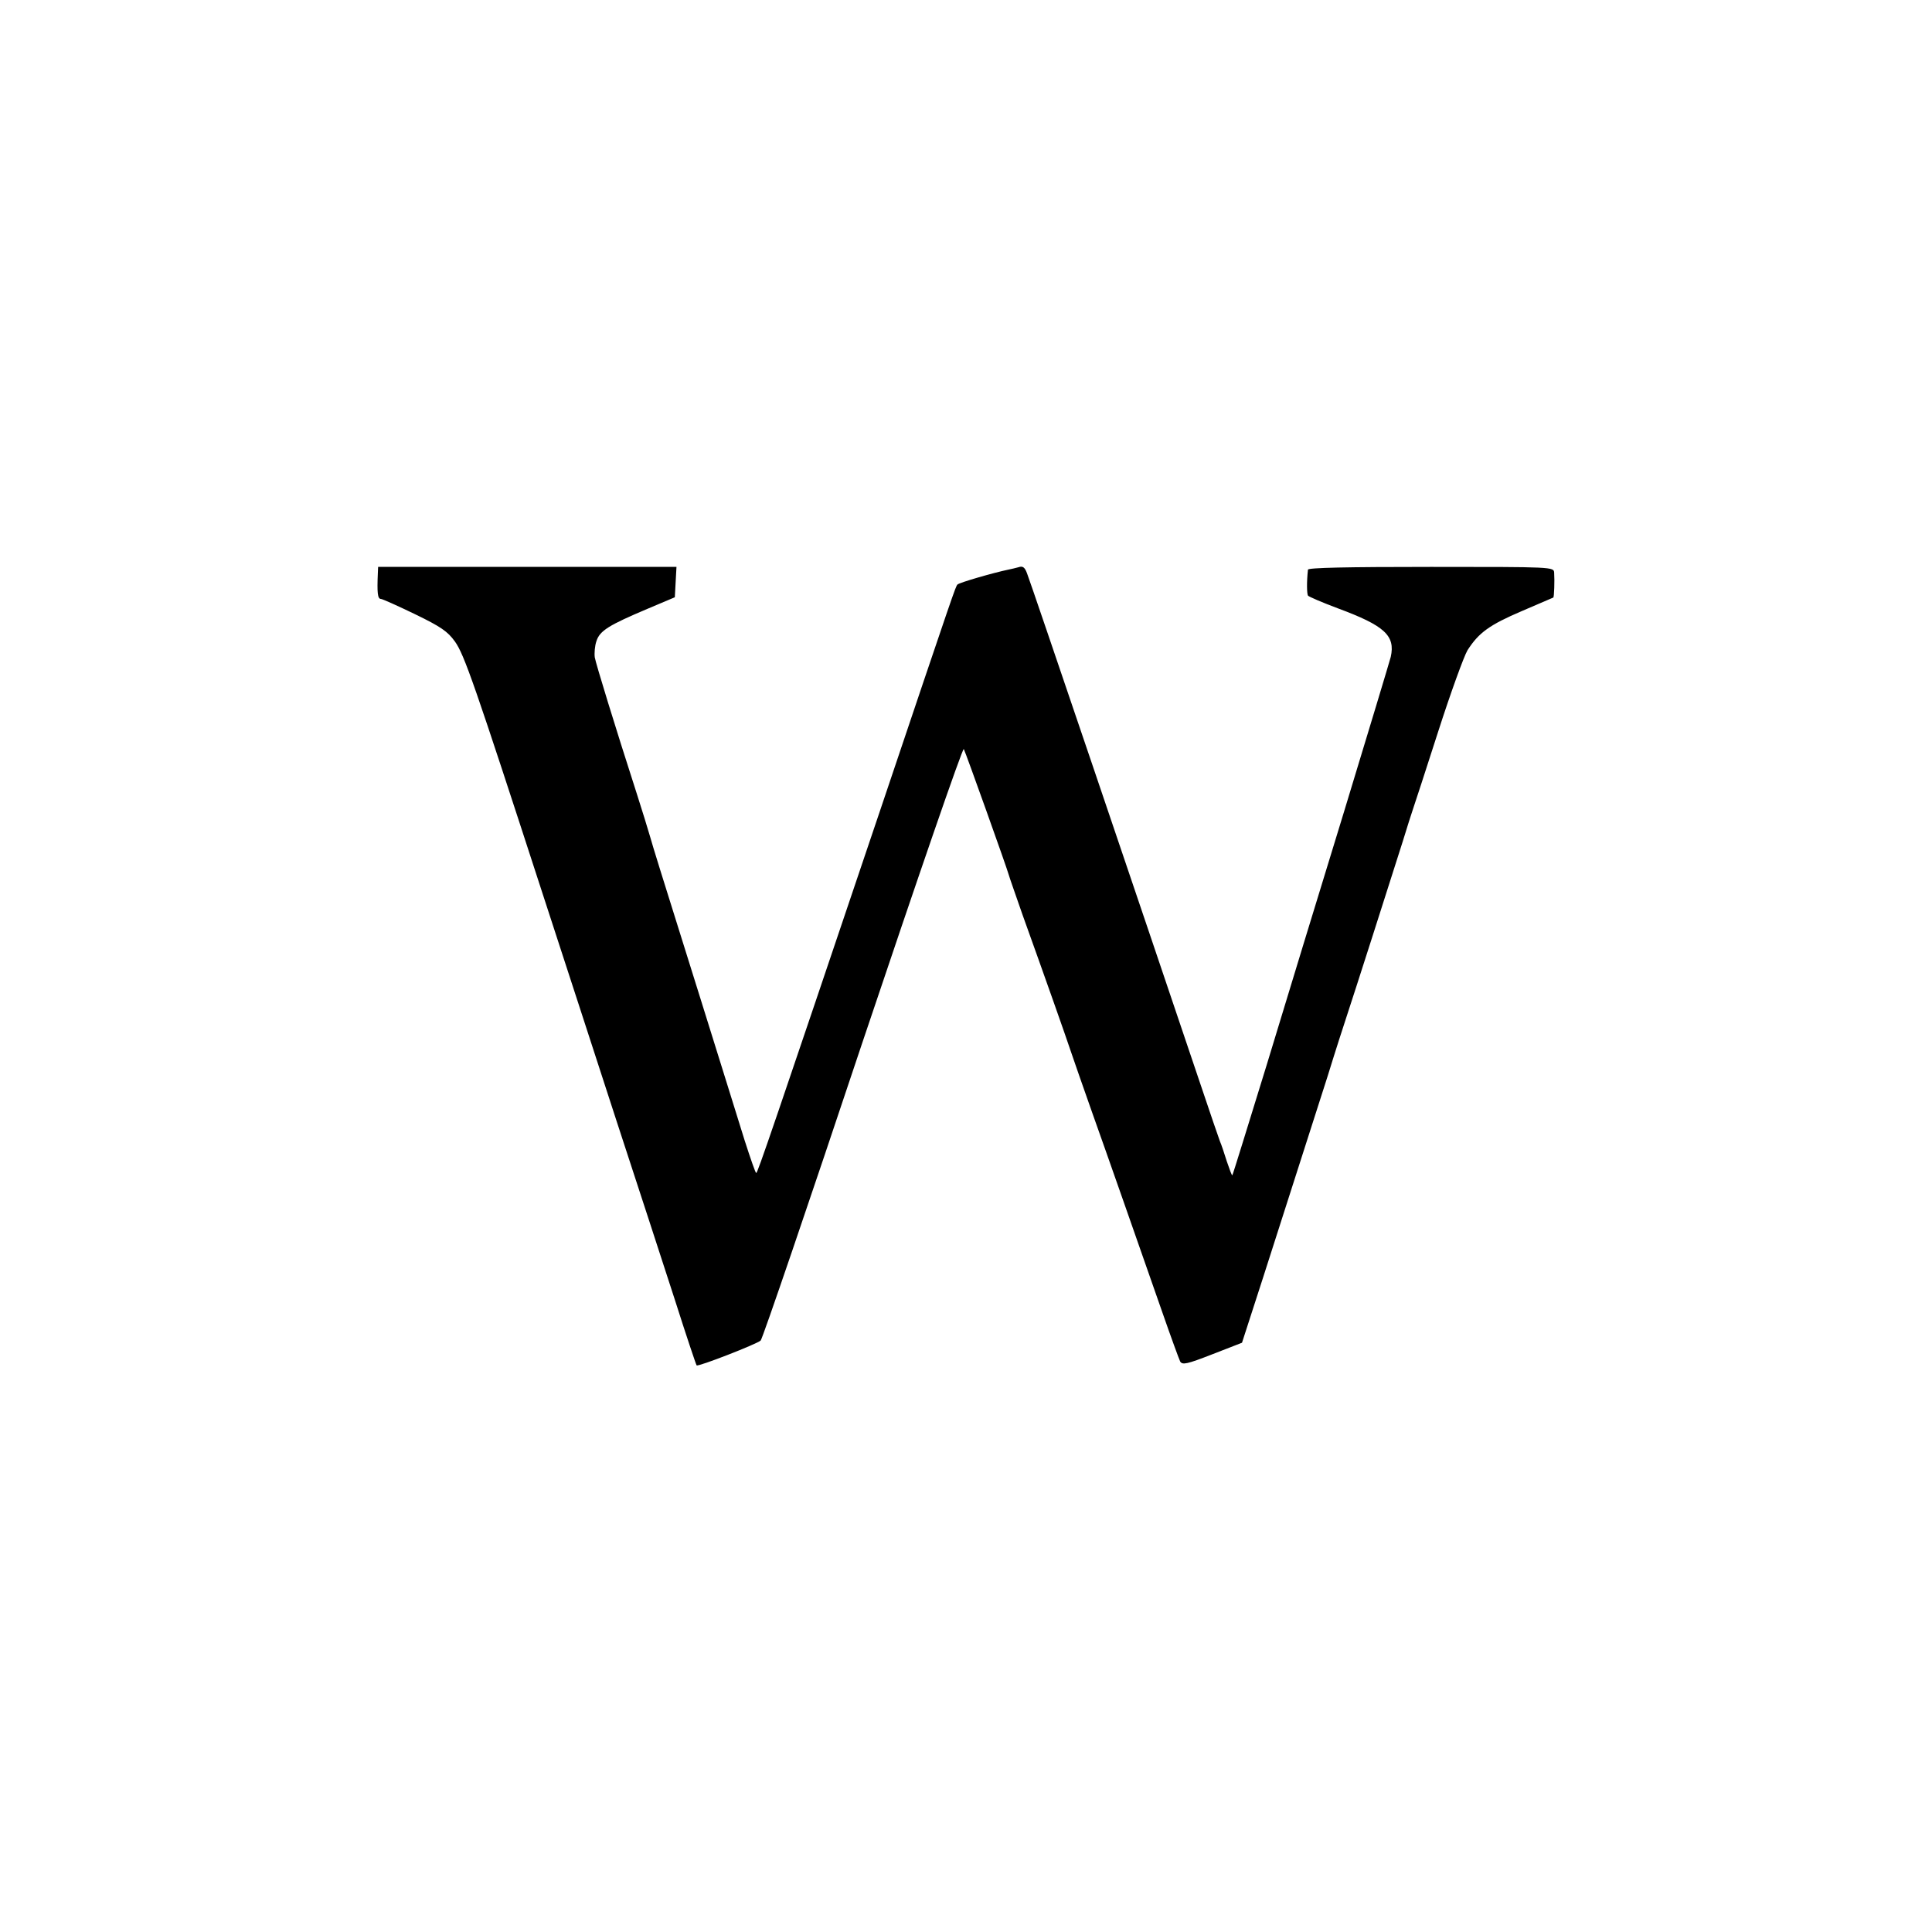 <?xml version="1.0" standalone="no"?>
<!DOCTYPE svg PUBLIC "-//W3C//DTD SVG 20010904//EN"
 "http://www.w3.org/TR/2001/REC-SVG-20010904/DTD/svg10.dtd">
<svg version="1.0" xmlns="http://www.w3.org/2000/svg"
 width="700pt" height="700pt" viewBox="0 0 700 700"
 preserveAspectRatio="xMidYMid meet">
<g transform="translate(0,700) scale(0.1,-0.1)"
fill="#000000" stroke="none">
<path d="M1369 4923 c-3 -70 -1 -93 11 -93 5 0 61 -25 123 -55 95 -46 119 -63
145 -99 34 -47 72 -157 317 -911 75 -231 197 -604 270 -830 74 -225 168 -515
210 -644 41 -129 77 -236 79 -238 5 -6 220 78 232 90 7 7 173 494 370 1084
198 589 362 1066 366 1059 7 -13 156 -430 163 -456 2 -8 25 -73 50 -145 82
-228 156 -438 175 -495 10 -30 44 -127 75 -215 62 -174 163 -463 255 -726 32
-92 62 -174 66 -182 8 -13 24 -10 116 26 l108 42 76 235 c112 349 175 546 234
730 28 91 60 190 70 220 22 66 160 497 202 630 16 52 33 106 38 120 5 14 46
140 91 280 45 140 93 272 106 294 41 64 80 92 197 142 61 26 112 48 114 49 3
2 5 61 3 90 -1 21 -5 21 -446 21 -308 0 -445 -3 -446 -10 -5 -45 -4 -87 0 -94
3 -4 52 -25 108 -46 170 -63 209 -99 192 -176 -5 -19 -81 -271 -169 -560 -89
-289 -215 -703 -281 -920 -67 -217 -122 -396 -124 -398 -2 -2 -10 21 -20 50
-9 29 -20 62 -25 73 -4 11 -36 103 -70 205 -219 649 -614 1815 -629 1853 -8
22 -16 27 -30 22 -11 -3 -28 -7 -38 -9 -53 -11 -178 -47 -184 -54 -7 -8 -9
-13 -278 -812 -395 -1170 -446 -1320 -451 -1320 -3 0 -21 53 -42 118 -20 64
-91 293 -158 507 -162 517 -170 543 -185 595 -7 25 -29 95 -48 155 -80 248
-147 467 -152 493 -2 15 0 42 6 59 12 38 45 58 187 118 l97 41 3 55 3 55 -541
0 -540 0 -1 -23z"/>
</g>
</svg>
